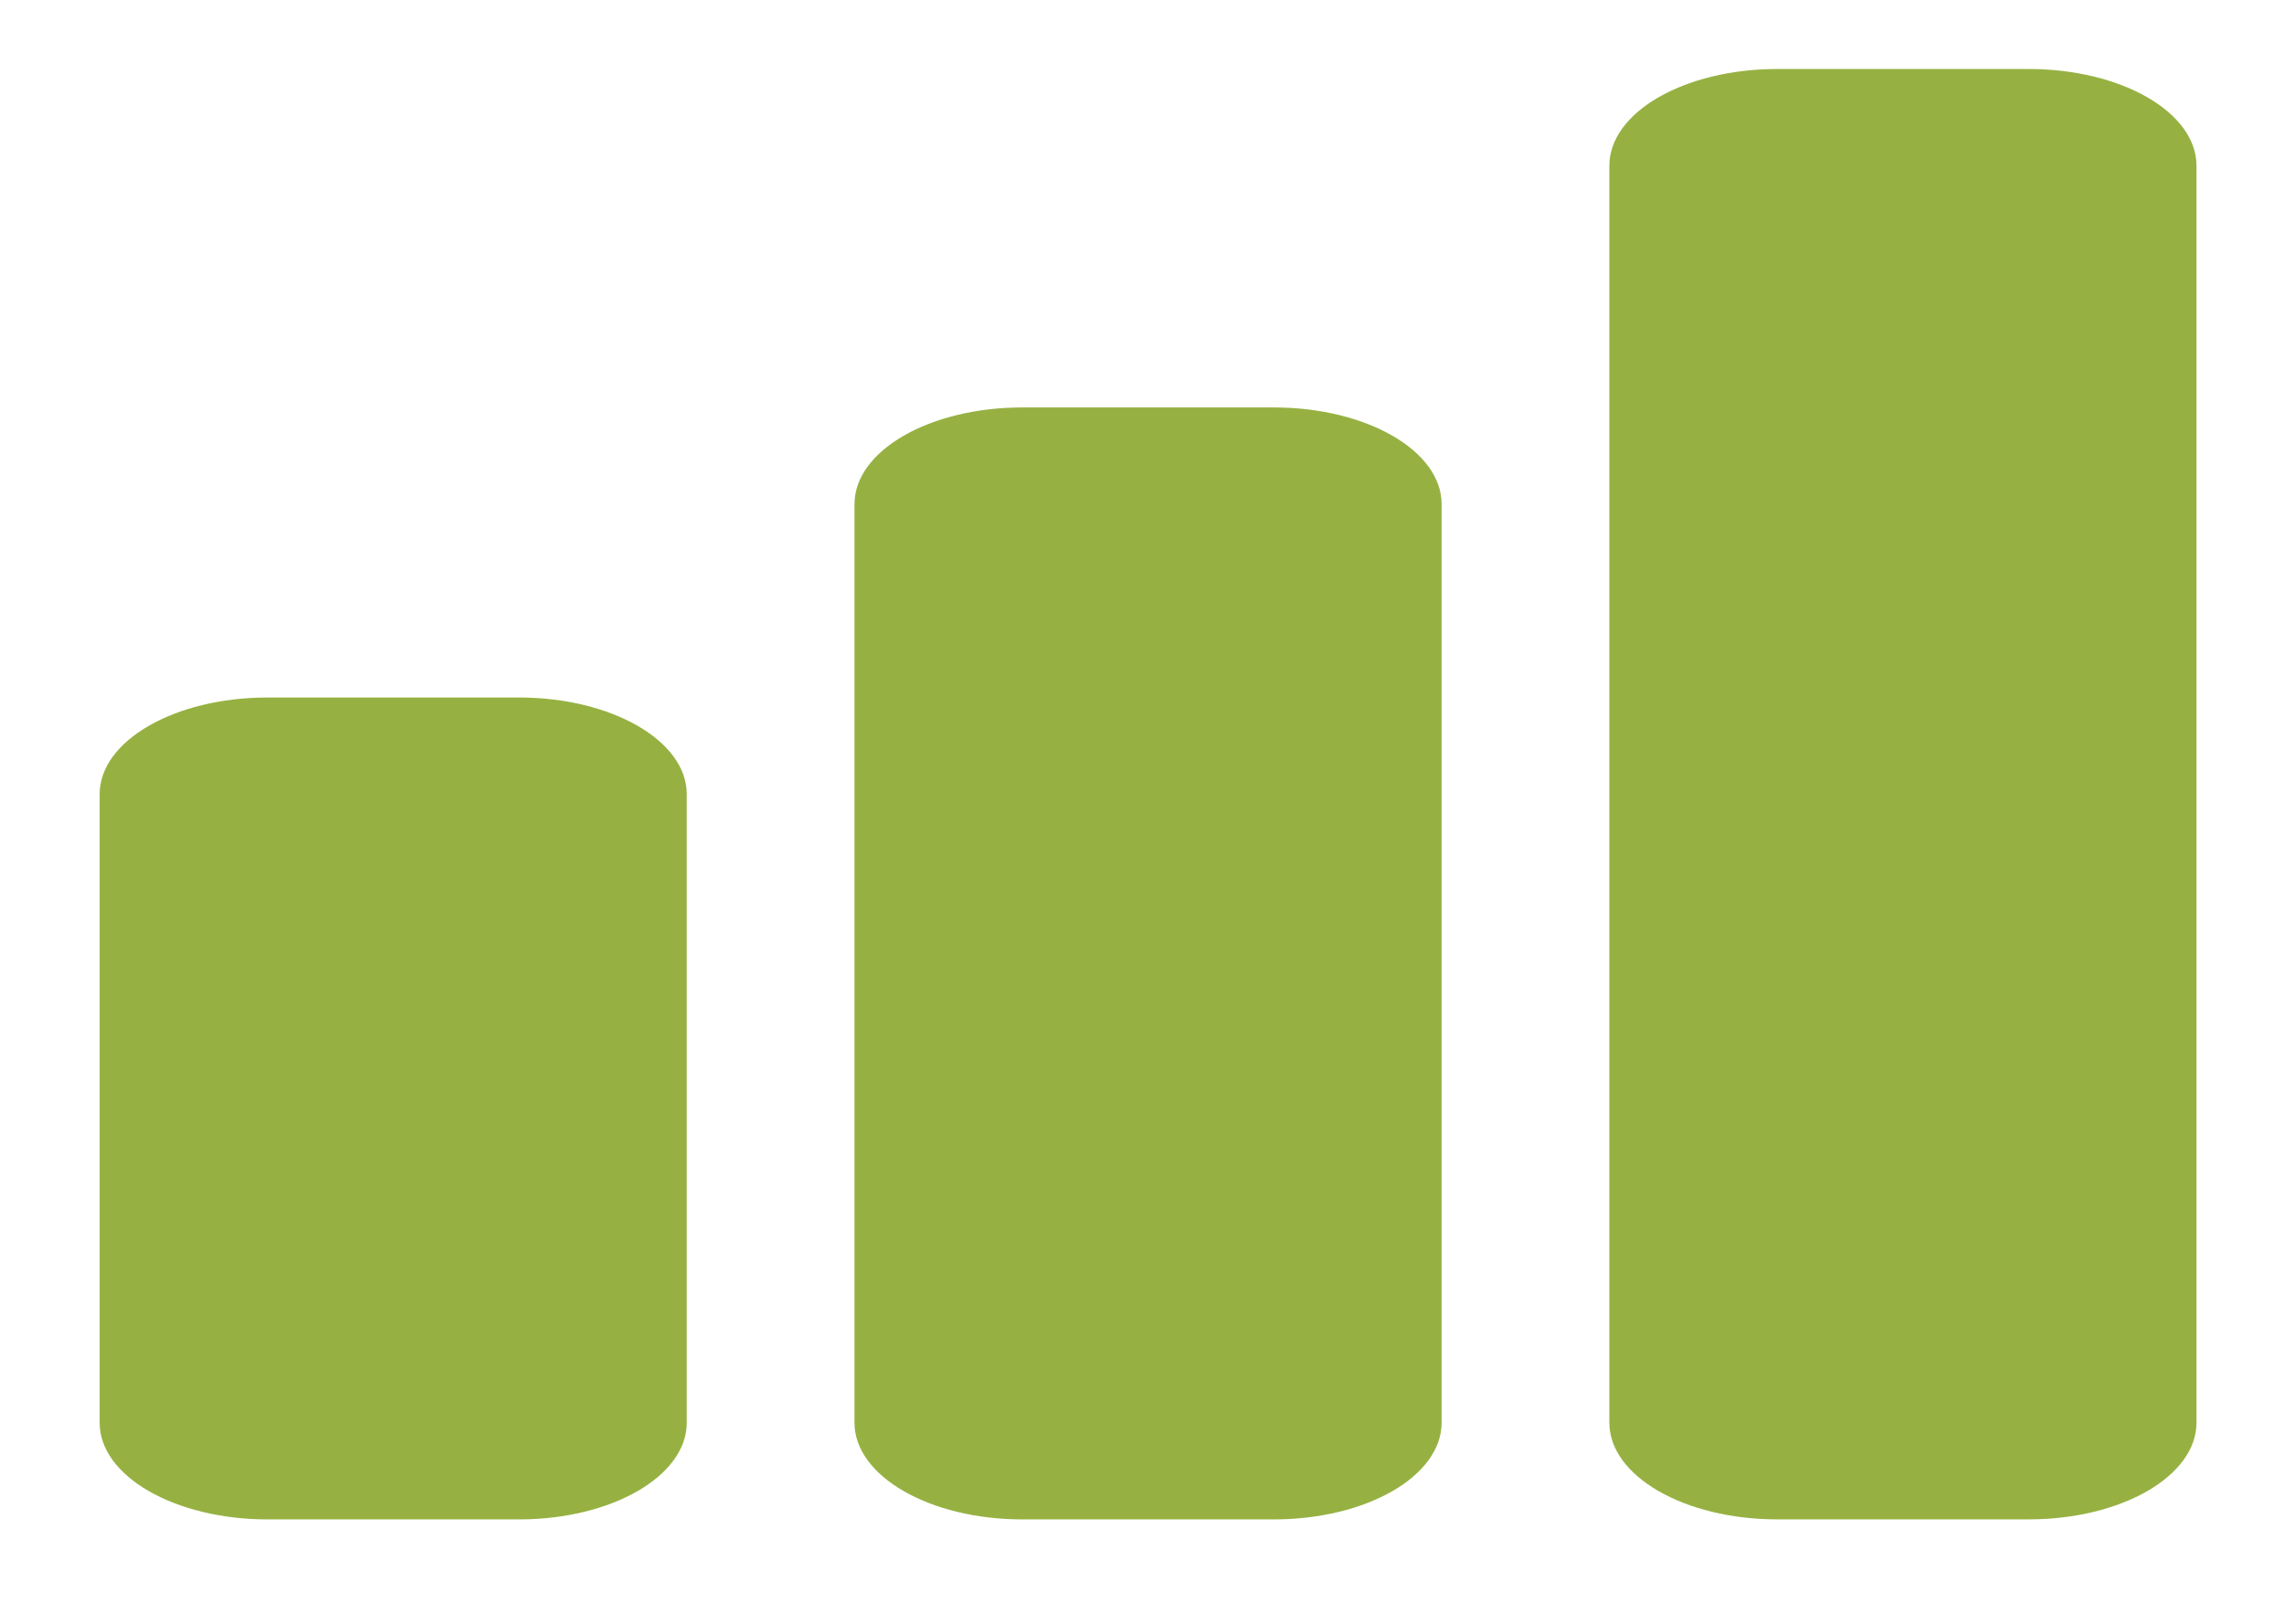 <?xml version="1.0" encoding="UTF-8"?>
<svg id="Warstwa_1" data-name="Warstwa 1" xmlns="http://www.w3.org/2000/svg" viewBox="0 0 843.58 600">
  <defs>
    <style>
      .cls-1 {
        fill: #96b142;
      }
    </style>
  </defs>
  <path class="cls-1" d="M191.69,257.68c34.22,0,61.96,15.99,61.96,35.72v232.19c0,19.73-27.74,35.72-61.96,35.72h-92.93c-34.22,0-61.96-15.99-61.96-35.72v-232.19c0-19.73,27.74-35.72,61.96-35.72h92.93Z"/>
  <path class="cls-1" d="M470.49,150.52c34.22,0,61.96,15.99,61.96,35.72v339.35c0,19.73-27.74,35.72-61.96,35.72h-92.93c-34.22,0-61.96-15.99-61.96-35.72V186.24c0-19.73,27.74-35.72,61.96-35.72h92.93Z"/>
  <path class="cls-1" d="M749.3,25.49c34.22,0,61.96,15.99,61.96,35.72v464.37c0,19.73-27.74,35.72-61.96,35.72h-92.93c-34.22,0-61.96-15.99-61.96-35.72V61.21c0-19.73,27.74-35.72,61.96-35.72h92.93Z"/>
</svg>